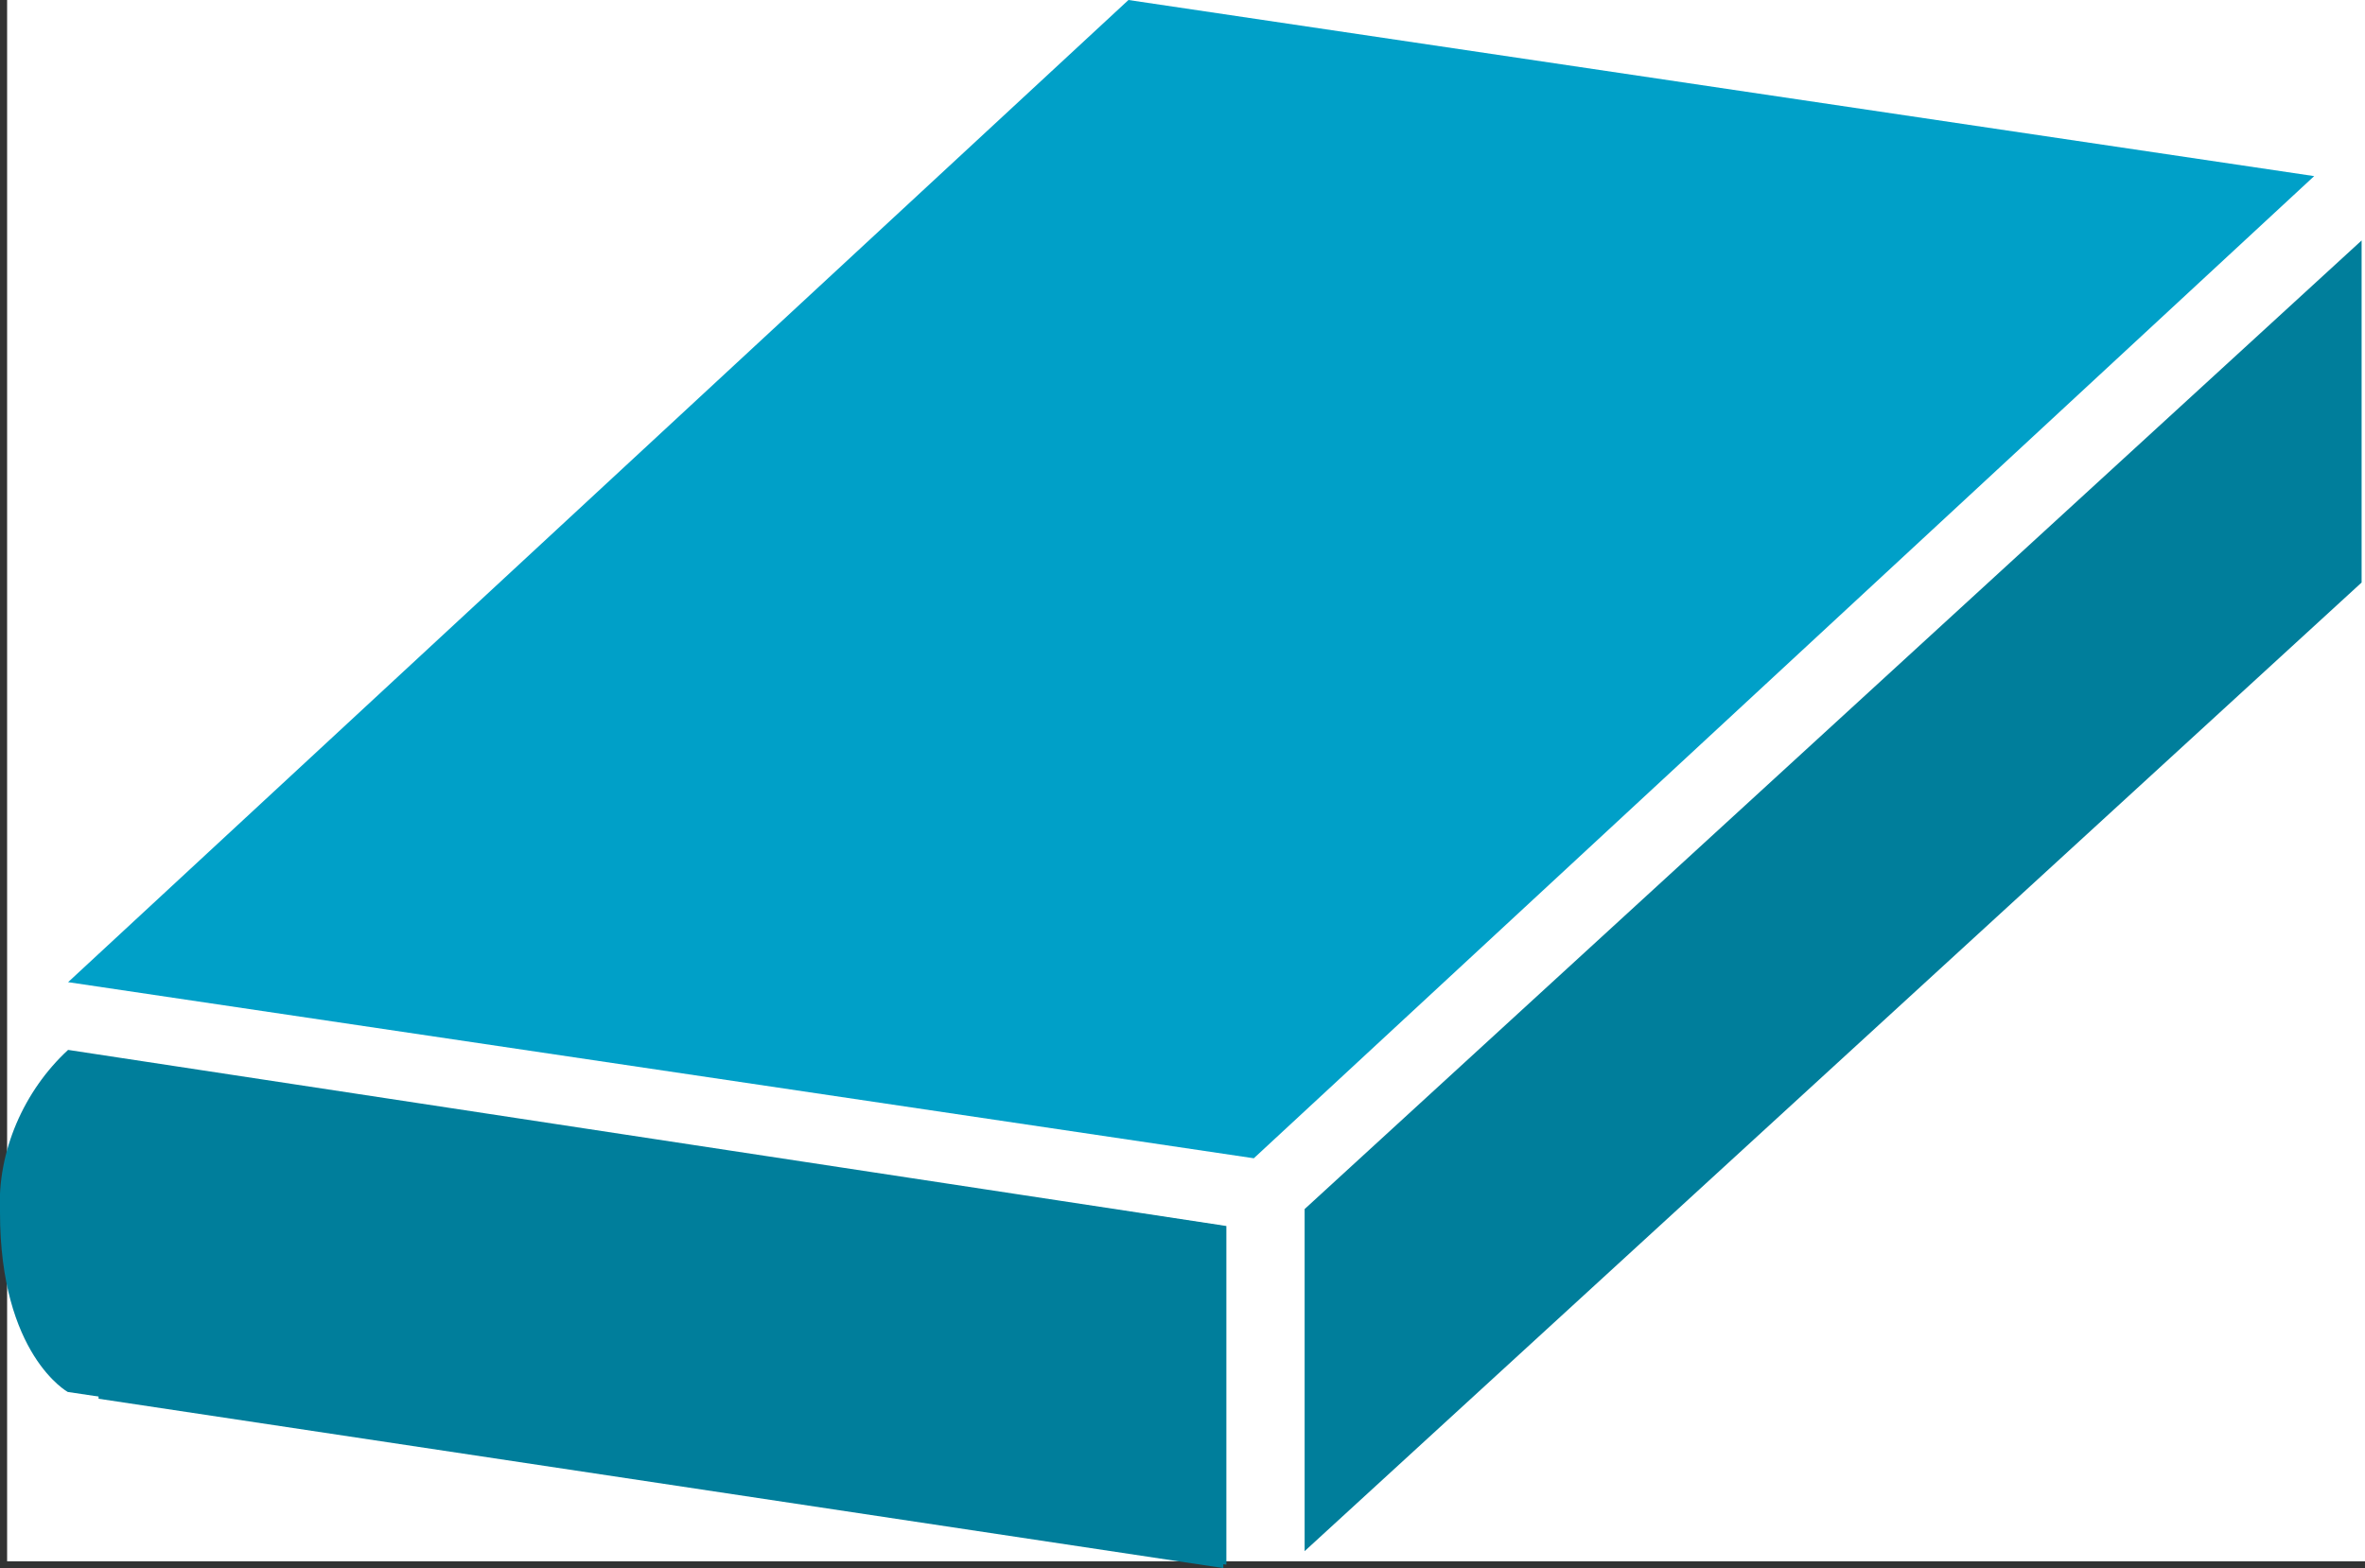 <?xml version="1.0" encoding="UTF-8"?><svg id="b" xmlns="http://www.w3.org/2000/svg" width="69.81" height="46.3" viewBox="0 0 69.81 46.3"><rect x="0" y="0" width="69.81" height="46.3" fill="#333333" stroke="none"/><defs><style>.d{fill:#fff;}.e{fill:#00a0c8;}.f{fill:#007e9b;}</style></defs><g id="c"><g><rect class="d" x=".21" width="69.6" height="46.1"/><path class="f" d="m2.01,31C.71,32.2-.09,34,0,35.8c0,4.2,2,5.3,2,5.3l34.2,5.1v-10L2.01,31Z"/><polygon class="e" points="37.01 34.2 2.01 29 33.31 0 68.31 5.2 37.01 34.2"/><polygon class="f" points="38.51 35.7 38.51 45.8 69.71 17.2 69.71 7.1 38.51 35.7"/><polygon class="f" points="2.91 41.3 36.11 46.3 36.11 36.2 2.91 31.2 2.91 41.3"/></g></g></svg>